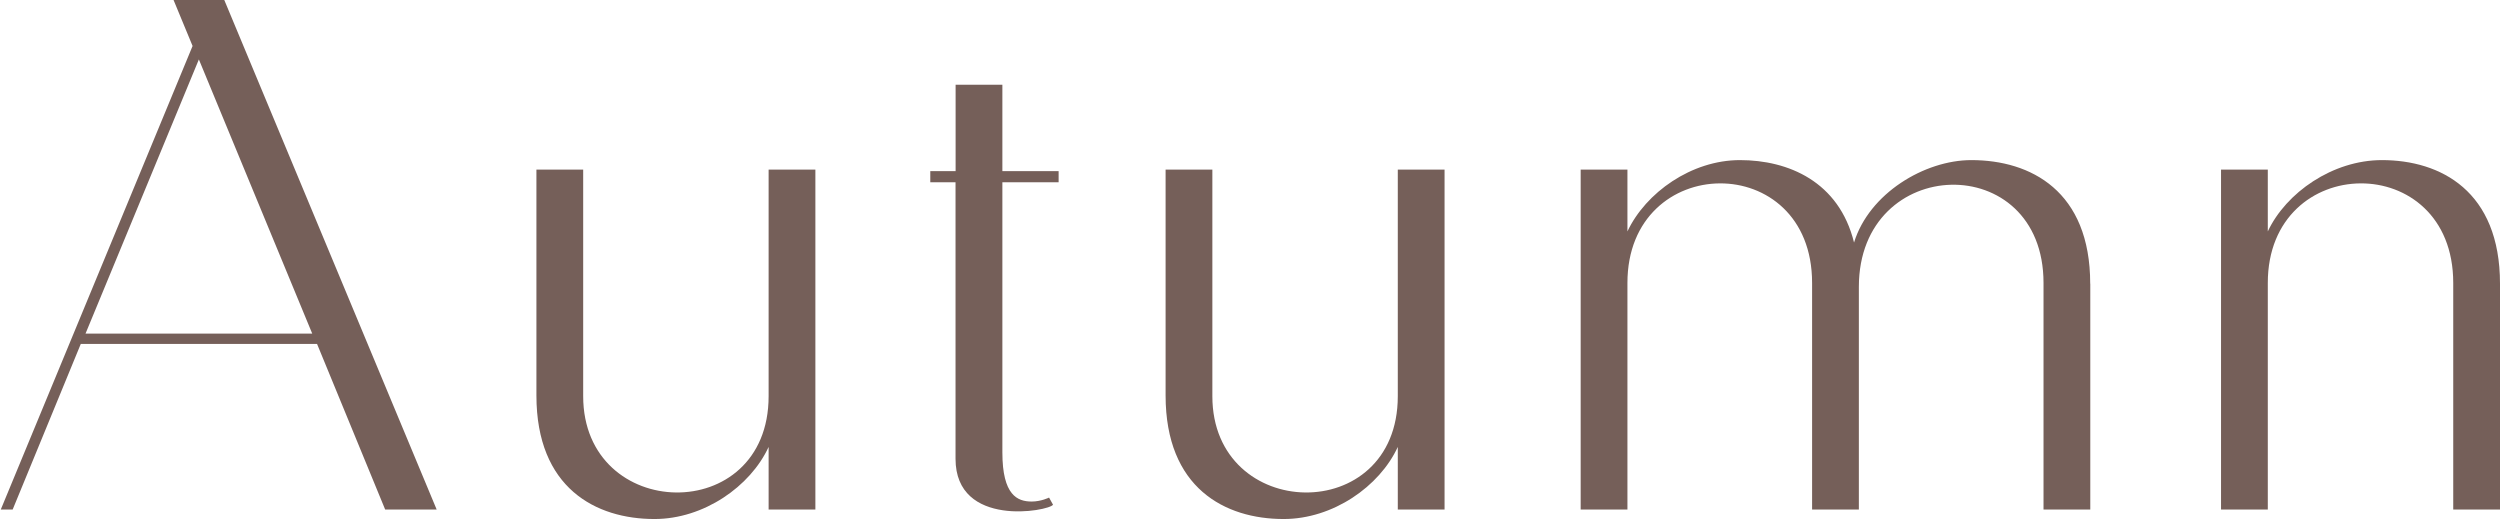<?xml version="1.0" encoding="UTF-8"?><svg id="_レイヤー_2" xmlns="http://www.w3.org/2000/svg" viewBox="0 0 321.81 66.81"><defs><style>.cls-1{fill:none;}.cls-2{fill:#755f59;}</style></defs><g id="design"><path class="cls-2" d="M40.8,44.27H10.4L1.63,65.59H.1L24.79,5.92l-2.45-5.92h6.53l27.34,65.59h-6.63l-8.77-21.32ZM40.19,42.94L25.6,7.65l-14.59,35.29h29.17Z"/><path class="cls-2" d="M98.94,65.59v-8.06c-2.35,5.1-8.36,9.28-14.69,9.28-7.55,0-15.2-3.98-15.2-15.91v-29.07h6.02v29.17c0,16.22,23.87,16.83,23.87,0v-29.17h6.02v43.76h-6.02Z"/><path class="cls-2" d="M119.75,23.46v-1.43h3.26v-11.12h6.02v11.12h7.24v1.43h-7.24v34.78c0,5.51,1.94,6.32,3.77,6.32,1.22,0,2.24-.51,2.24-.51l.51.92c-.51.82-12.55,3.06-12.55-5.92V23.46h-3.26Z"/><path class="cls-2" d="M179.93,65.59v-8.06c-2.35,5.1-8.36,9.28-14.69,9.28-7.55,0-15.2-3.98-15.2-15.91v-29.07h6.02v29.17c0,16.22,23.87,16.83,23.87,0v-29.17h6.02v43.76h-6.02Z"/><path class="cls-2" d="M269.07,36.52v29.07h-6.02v-29.17c0-17.24-23.77-16.63-23.77.51v28.66h-6.02v-29.17c0-17.24-23.77-16.93-23.77,0v29.17h-6.02V21.83h6.02v7.96c2.35-5,8.26-9.18,14.48-9.18s12.75,2.75,14.69,10.61c1.94-6.32,9.08-10.61,15.1-10.61,7.65,0,15.3,3.98,15.3,15.91Z"/><path class="cls-2" d="M291.92,21.83v7.96c2.35-5,8.36-9.18,14.69-9.18,7.55,0,15.2,3.98,15.2,15.91v29.07h-6.02v-29.17c0-17.24-23.87-16.93-23.87,0v29.17h-6.02V21.83h6.02Z"/><rect class="cls-1" y="21.83" width="321.81" height="28.1"/></g></svg>